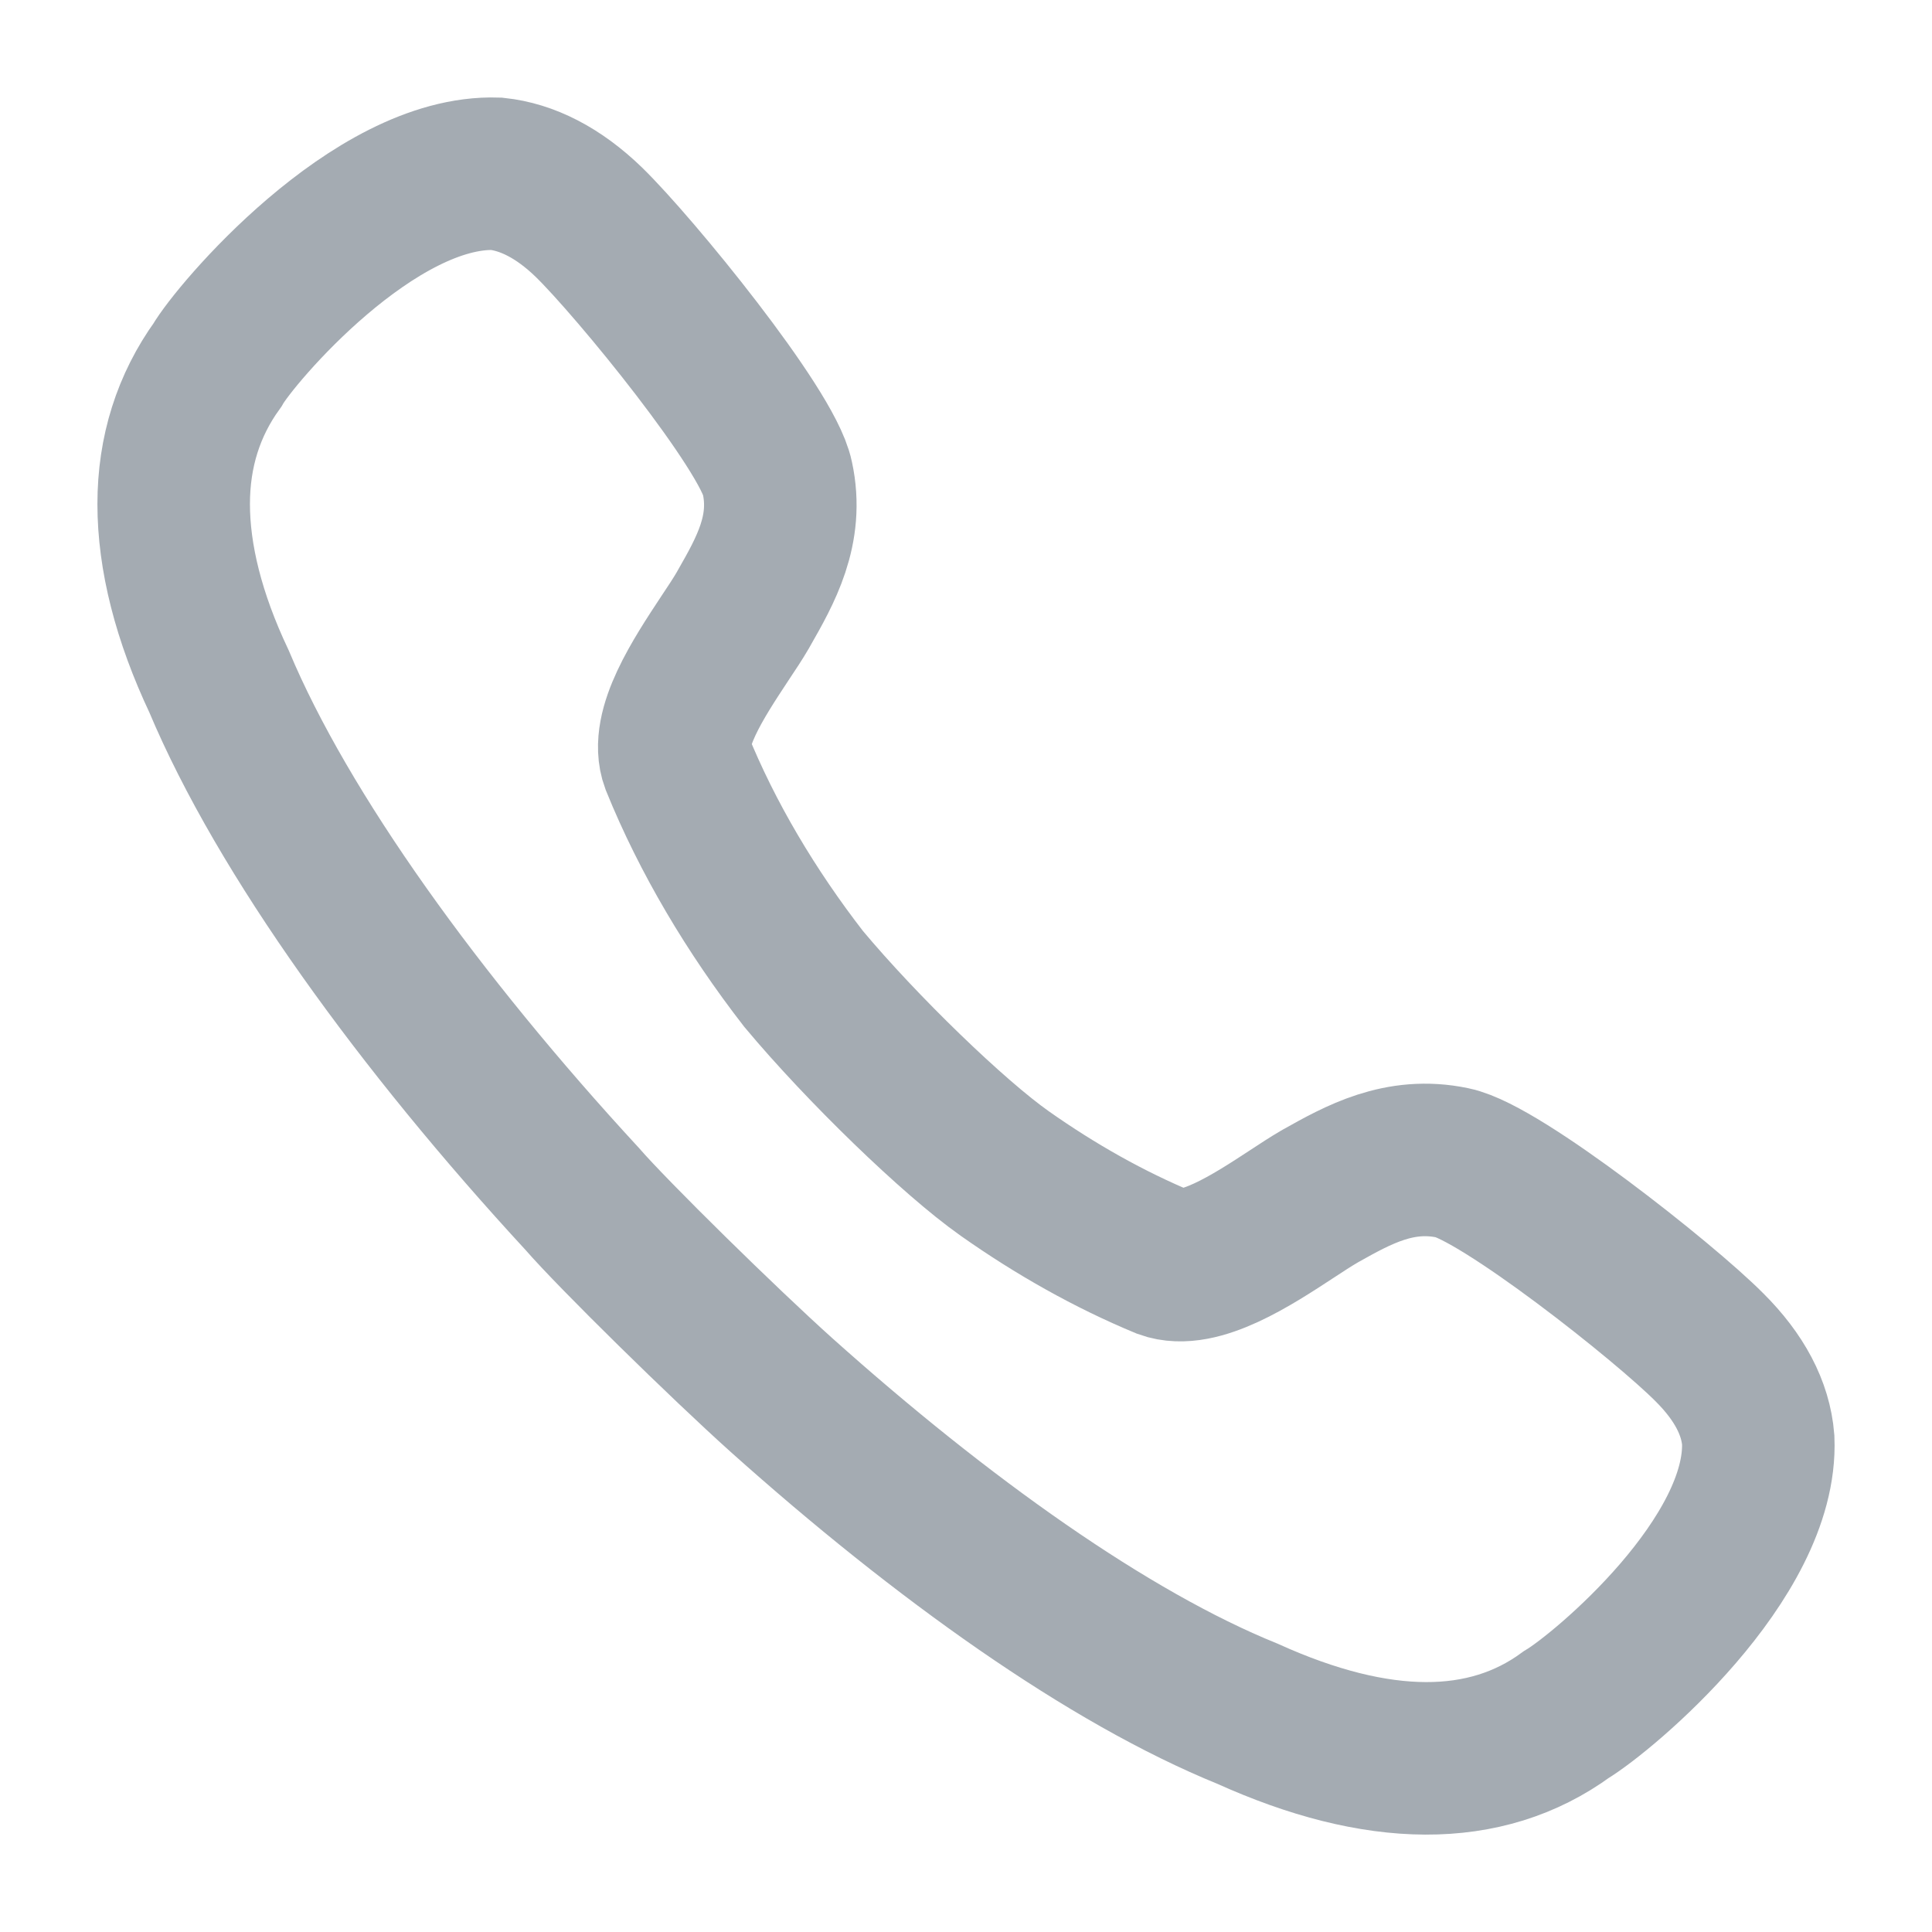 <?xml version="1.0" encoding="UTF-8"?> <svg xmlns="http://www.w3.org/2000/svg" width="19" height="19" viewBox="0 0 19 19" fill="none"><path d="M9.88 11.54C10.382 11.894 10.909 12.191 11.451 12.416C11.788 12.539 12.317 12.193 12.706 11.938L12.706 11.938C12.803 11.874 12.891 11.817 12.966 11.773L12.99 11.759C13.356 11.554 13.763 11.326 14.286 11.436C14.756 11.532 16.367 12.802 16.813 13.252C17.104 13.542 17.266 13.847 17.291 14.161C17.339 15.326 15.776 16.637 15.403 16.862C14.61 17.441 13.549 17.433 12.269 16.854C10.901 16.299 9.265 15.133 7.685 13.719C7.12 13.212 6.034 12.146 5.725 11.79C4.13 10.061 2.785 8.204 2.154 6.701C1.854 6.066 1.708 5.479 1.708 4.957C1.708 4.442 1.854 3.984 2.138 3.59C2.308 3.293 3.676 1.669 4.883 1.709C5.183 1.741 5.49 1.894 5.79 2.184C6.244 2.626 7.548 4.225 7.645 4.7C7.756 5.211 7.526 5.614 7.319 5.977L7.305 6.002C7.258 6.083 7.195 6.178 7.125 6.283L7.125 6.283C6.871 6.668 6.536 7.175 6.656 7.497C6.956 8.237 7.386 8.96 7.903 9.627C8.477 10.314 9.378 11.186 9.88 11.54Z" stroke="#A4ABB2" stroke-width="1.5"></path></svg> 